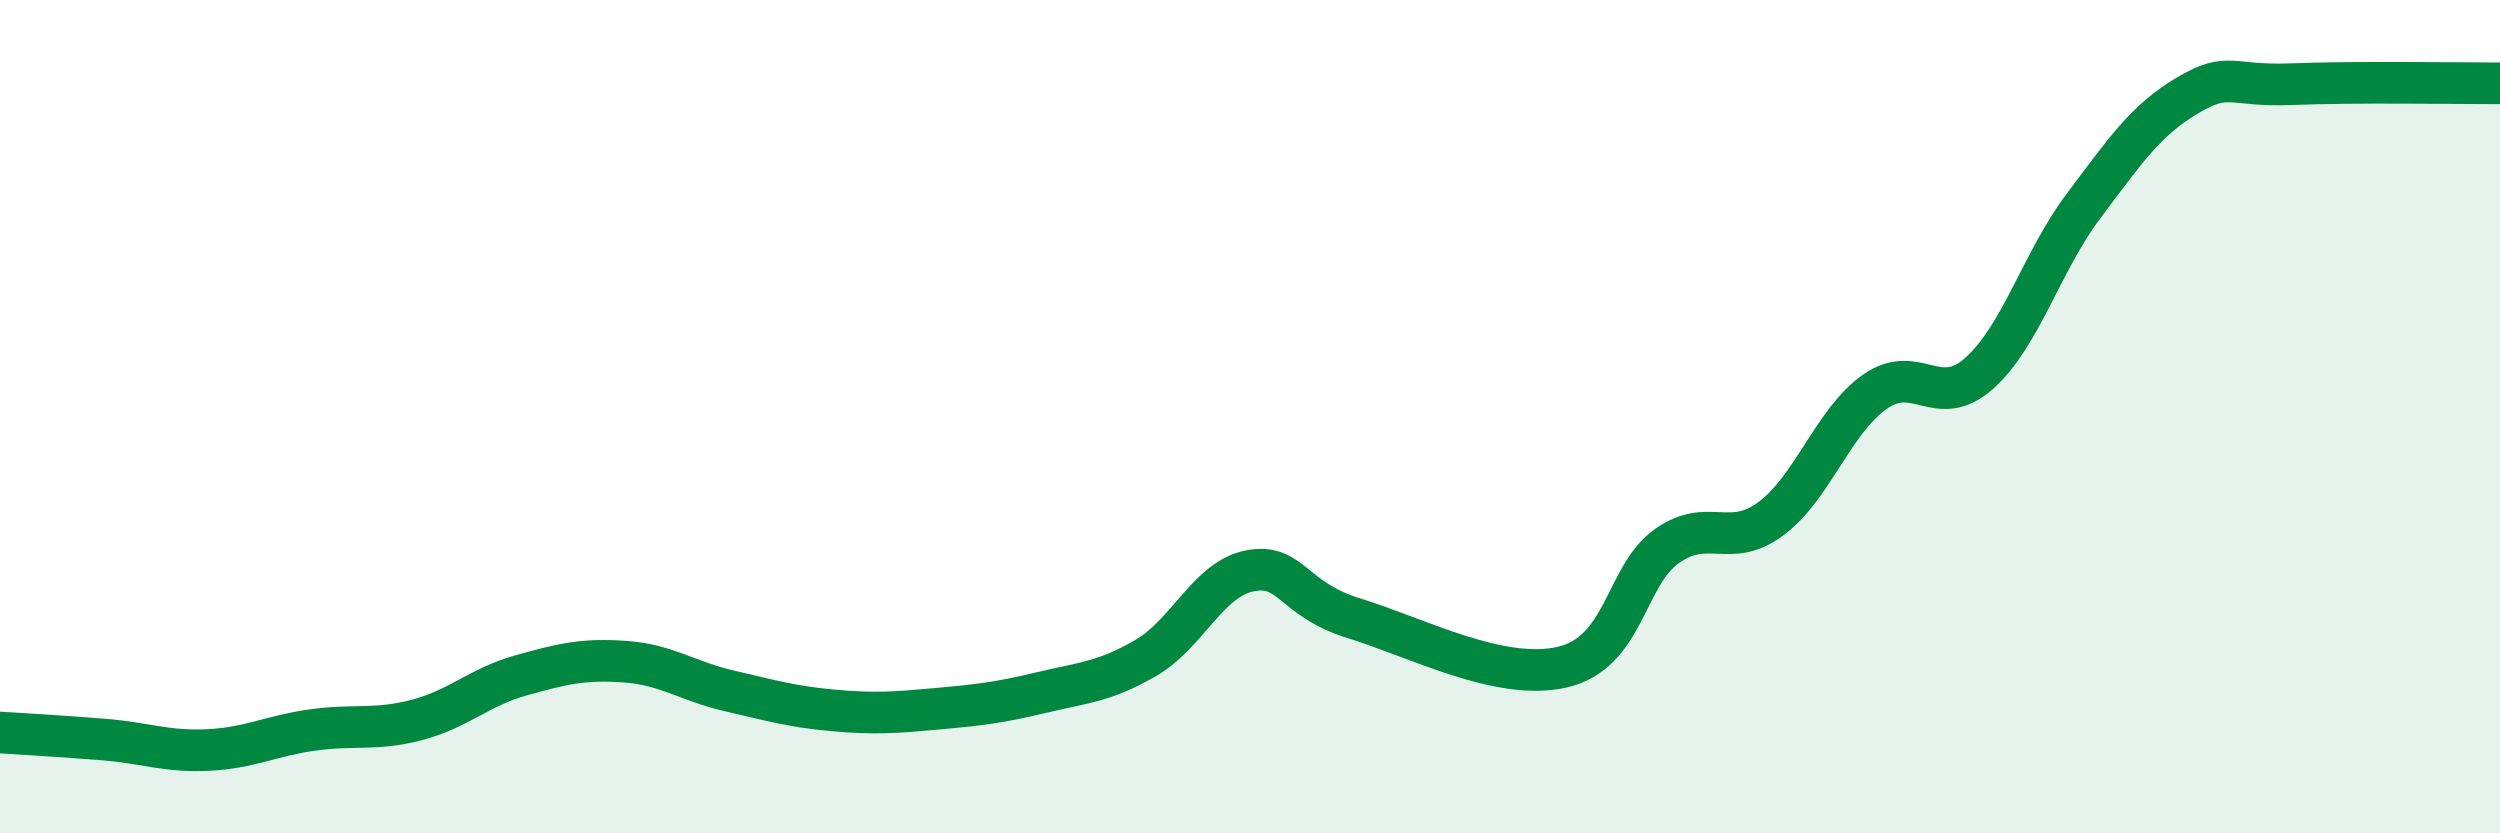 
    <svg width="60" height="20" viewBox="0 0 60 20" xmlns="http://www.w3.org/2000/svg">
      <path
        d="M 0,17.58 C 0.5,17.61 1.5,17.67 2.5,17.75 C 3.5,17.83 4,18.05 5,18 C 6,17.95 6.5,17.66 7.5,17.52 C 8.5,17.38 9,17.54 10,17.28 C 11,17.02 11.5,16.49 12.5,16.21 C 13.5,15.93 14,15.81 15,15.88 C 16,15.95 16.5,16.35 17.5,16.58 C 18.5,16.81 19,16.96 20,17.05 C 21,17.14 21.5,17.1 22.5,17.01 C 23.5,16.92 24,16.86 25,16.62 C 26,16.38 26.5,16.37 27.5,15.79 C 28.5,15.21 29,13.89 30,13.7 C 31,13.51 31,14.38 32.5,14.84 C 34,15.3 36,16.36 37.5,16.01 C 39,15.66 39,13.82 40,13.11 C 41,12.4 41.5,13.19 42.5,12.45 C 43.5,11.71 44,10.1 45,9.4 C 46,8.7 46.5,9.85 47.5,8.96 C 48.5,8.07 49,6.28 50,4.95 C 51,3.62 51.5,2.88 52.5,2.29 C 53.5,1.7 53.5,2.08 55,2.02 C 56.5,1.96 59,2 60,2L60 20L0 20Z"
        fill="#008740"
        opacity="0.1"
        stroke-linecap="round"
        stroke-linejoin="round"
      />
      <path
        d="M 0,17.58 C 0.5,17.61 1.5,17.67 2.5,17.75 C 3.5,17.83 4,18.05 5,18 C 6,17.95 6.5,17.66 7.5,17.52 C 8.5,17.38 9,17.54 10,17.28 C 11,17.02 11.5,16.49 12.5,16.21 C 13.5,15.93 14,15.81 15,15.88 C 16,15.95 16.5,16.35 17.5,16.58 C 18.5,16.81 19,16.96 20,17.05 C 21,17.14 21.5,17.1 22.5,17.01 C 23.5,16.92 24,16.86 25,16.62 C 26,16.38 26.5,16.37 27.5,15.79 C 28.5,15.21 29,13.89 30,13.7 C 31,13.51 31,14.38 32.5,14.84 C 34,15.3 36,16.36 37.5,16.01 C 39,15.66 39,13.82 40,13.11 C 41,12.4 41.5,13.19 42.5,12.45 C 43.5,11.71 44,10.1 45,9.4 C 46,8.7 46.5,9.85 47.5,8.96 C 48.5,8.07 49,6.28 50,4.95 C 51,3.62 51.5,2.88 52.5,2.29 C 53.5,1.7 53.5,2.08 55,2.02 C 56.5,1.96 59,2 60,2"
        stroke="#008740"
        stroke-width="1"
        fill="none"
        stroke-linecap="round"
        stroke-linejoin="round"
      />
    </svg>
  